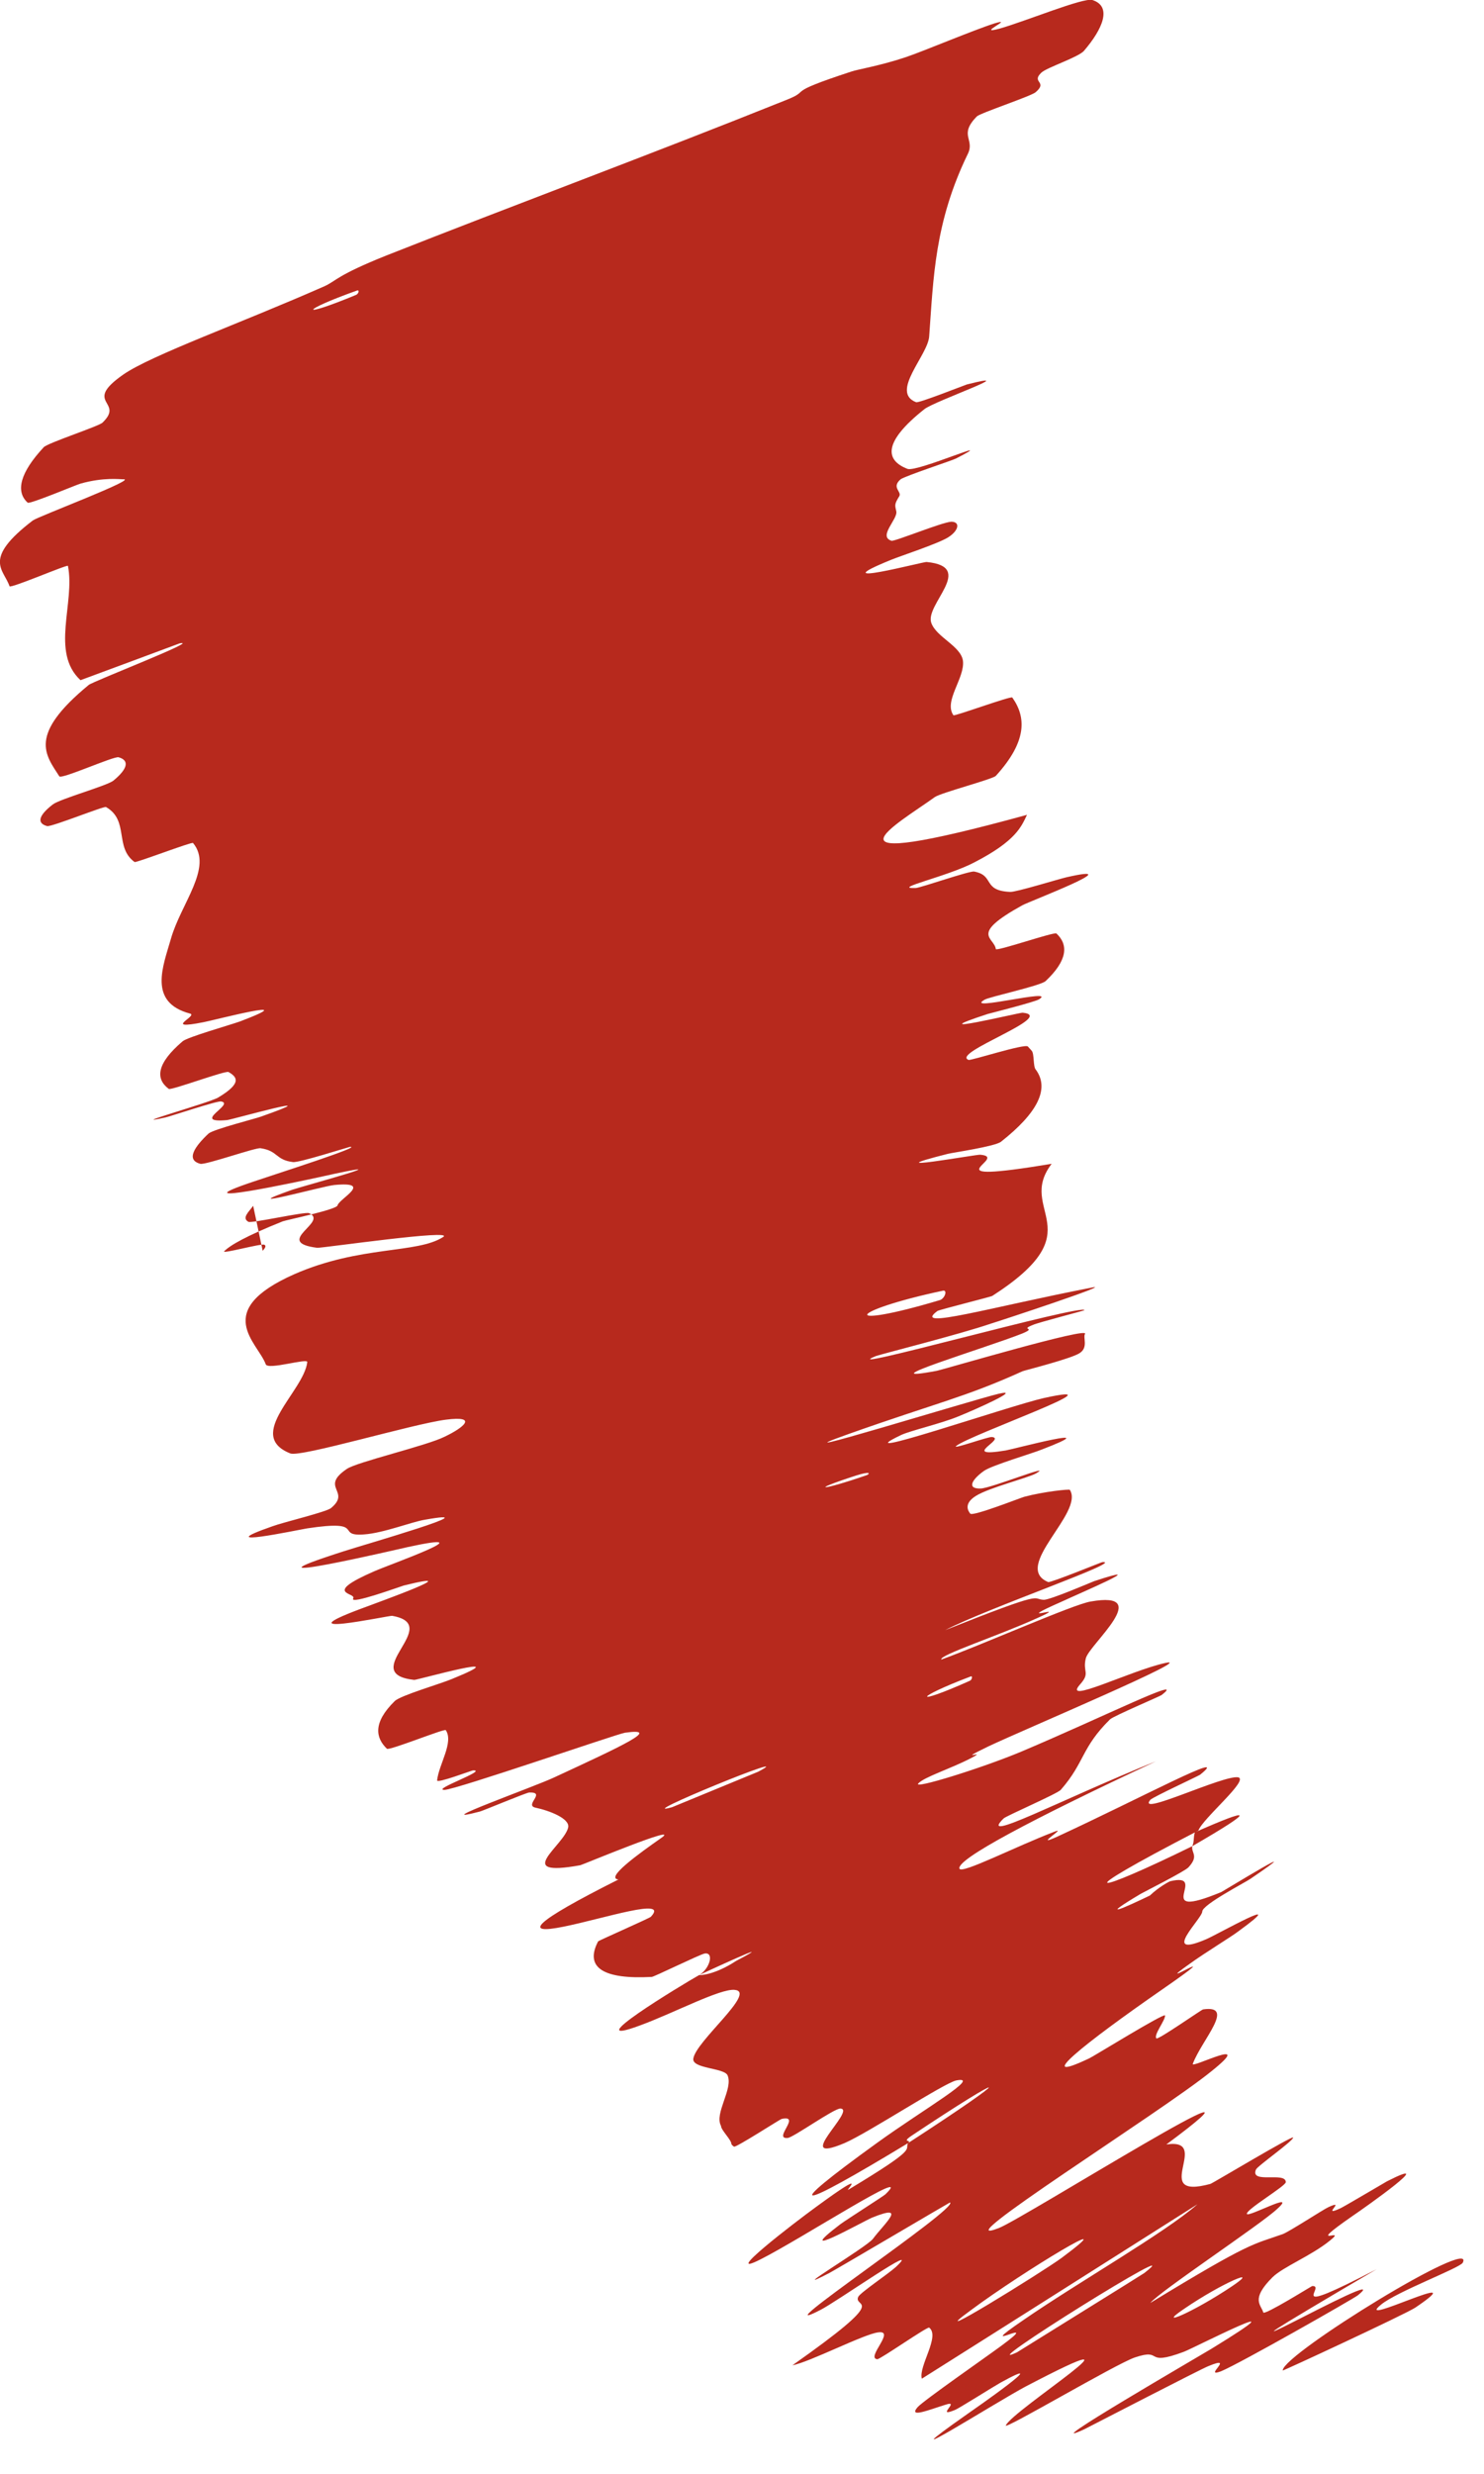 <?xml version="1.0" encoding="UTF-8"?> <svg xmlns="http://www.w3.org/2000/svg" viewBox="0 0 3.429 5.714" fill="none"><path d="M2.524 0C2.571 0.015 2.547 0.068 2.505 0.117C2.493 0.132 2.418 0.156 2.406 0.168C2.382 0.191 2.422 0.188 2.393 0.213C2.383 0.222 2.265 0.261 2.257 0.269C2.215 0.312 2.252 0.321 2.237 0.354C2.159 0.514 2.157 0.642 2.147 0.777C2.144 0.821 2.056 0.906 2.117 0.929C2.124 0.931 2.225 0.891 2.234 0.888C2.368 0.854 2.16 0.926 2.136 0.945C2.04 1.021 2.045 1.063 2.097 1.083C2.12 1.091 2.318 1.003 2.209 1.059C2.202 1.063 2.092 1.099 2.081 1.107C2.059 1.126 2.084 1.135 2.078 1.146C2.066 1.165 2.068 1.167 2.071 1.181C2.075 1.199 2.028 1.239 2.06 1.249C2.067 1.251 2.177 1.206 2.198 1.205C2.219 1.205 2.216 1.225 2.191 1.241C2.167 1.256 2.078 1.285 2.059 1.293C1.892 1.361 2.134 1.297 2.141 1.298C2.256 1.309 2.136 1.396 2.152 1.439C2.164 1.472 2.22 1.492 2.225 1.526C2.23 1.566 2.18 1.619 2.203 1.652C2.205 1.655 2.336 1.607 2.339 1.611C2.371 1.656 2.374 1.712 2.301 1.792C2.293 1.8 2.174 1.831 2.16 1.841C2.074 1.903 1.859 2.023 2.373 1.882C2.36 1.909 2.348 1.942 2.251 1.992C2.188 2.025 2.057 2.053 2.116 2.051C2.129 2.05 2.24 2.011 2.251 2.013C2.299 2.022 2.269 2.057 2.334 2.06C2.347 2.061 2.447 2.03 2.465 2.026C2.615 1.992 2.378 2.082 2.362 2.091C2.239 2.159 2.297 2.164 2.301 2.192C2.302 2.198 2.435 2.152 2.441 2.156C2.469 2.182 2.467 2.218 2.416 2.266C2.404 2.277 2.287 2.302 2.275 2.309C2.225 2.338 2.444 2.281 2.401 2.308C2.392 2.314 2.293 2.339 2.282 2.342C2.114 2.397 2.358 2.338 2.363 2.339C2.444 2.347 2.196 2.432 2.238 2.448C2.244 2.45 2.367 2.41 2.375 2.417C2.378 2.42 2.381 2.424 2.384 2.427C2.39 2.434 2.387 2.463 2.393 2.47C2.426 2.514 2.398 2.57 2.313 2.637C2.299 2.648 2.202 2.662 2.19 2.665C2.008 2.711 2.256 2.666 2.265 2.667C2.336 2.673 2.134 2.737 2.43 2.688C2.347 2.797 2.531 2.84 2.293 2.993C2.291 2.995 2.17 3.025 2.166 3.028C2.105 3.073 2.29 3.019 2.522 2.974C2.58 2.962 2.31 3.051 2.29 3.057C2.217 3.082 2.038 3.127 2.024 3.132C1.915 3.176 2.502 3.011 2.506 3.026C2.506 3.027 2.397 3.055 2.387 3.06C2.354 3.073 2.398 3.065 2.362 3.08C2.279 3.113 1.995 3.198 2.165 3.166C2.187 3.161 2.519 3.063 2.507 3.081C2.502 3.089 2.515 3.112 2.495 3.125C2.476 3.138 2.368 3.165 2.363 3.167C2.228 3.228 2.167 3.239 1.961 3.312C1.756 3.385 2.252 3.232 2.308 3.219C2.365 3.206 2.253 3.256 2.213 3.272C2.174 3.288 2.105 3.304 2.083 3.314C1.94 3.382 2.332 3.247 2.412 3.229C2.603 3.187 2.24 3.314 2.209 3.34C2.201 3.348 2.283 3.318 2.292 3.319C2.326 3.323 2.215 3.368 2.324 3.35C2.342 3.347 2.566 3.287 2.407 3.348C2.385 3.357 2.293 3.384 2.274 3.397C2.247 3.416 2.232 3.439 2.266 3.438C2.291 3.437 2.437 3.378 2.394 3.403C2.374 3.414 2.285 3.436 2.255 3.455C2.226 3.473 2.237 3.49 2.242 3.496C2.248 3.503 2.359 3.459 2.367 3.457C2.412 3.445 2.471 3.439 2.472 3.441C2.506 3.494 2.337 3.619 2.422 3.654C2.428 3.656 2.545 3.608 2.547 3.608C2.602 3.604 2.285 3.713 2.184 3.765C2.423 3.67 2.382 3.694 2.412 3.695C2.427 3.695 2.518 3.656 2.528 3.652C2.671 3.605 2.492 3.681 2.456 3.698C2.322 3.757 2.485 3.698 2.395 3.738C2.307 3.778 2.169 3.823 2.175 3.833C2.262 3.802 2.481 3.705 2.52 3.699C2.668 3.673 2.517 3.798 2.509 3.83C2.501 3.862 2.52 3.863 2.496 3.89C2.452 3.939 2.611 3.859 2.692 3.841C2.773 3.823 2.37 3.993 2.285 4.033C2.2 4.074 2.289 4.037 2.243 4.061C2.197 4.085 2.136 4.104 2.122 4.119C2.107 4.134 2.268 4.084 2.359 4.046C2.551 3.965 2.746 3.867 2.684 3.915C2.68 3.918 2.574 3.963 2.565 3.971C2.498 4.037 2.507 4.07 2.451 4.134C2.443 4.143 2.325 4.194 2.319 4.2C2.258 4.26 2.448 4.158 2.671 4.068C2.382 4.203 2.209 4.295 2.217 4.316C2.222 4.329 2.346 4.265 2.438 4.23C2.466 4.219 2.384 4.269 2.443 4.242C2.638 4.152 2.849 4.038 2.773 4.099C2.769 4.102 2.663 4.151 2.658 4.157C2.625 4.197 2.827 4.099 2.861 4.105C2.887 4.111 2.779 4.2 2.769 4.228C2.45 4.393 2.533 4.373 2.755 4.264C2.752 4.28 2.771 4.286 2.746 4.313C2.738 4.322 2.645 4.369 2.636 4.374C2.532 4.436 2.601 4.405 2.657 4.378C2.678 4.358 2.701 4.346 2.704 4.345C2.797 4.323 2.655 4.439 2.822 4.37C2.828 4.367 3.04 4.237 2.89 4.339C2.879 4.347 2.778 4.399 2.778 4.415C2.778 4.431 2.679 4.525 2.787 4.479C2.813 4.468 2.989 4.368 2.861 4.461C2.844 4.474 2.783 4.511 2.75 4.535C2.647 4.608 2.86 4.474 2.684 4.596C2.508 4.718 2.382 4.818 2.517 4.754C2.521 4.753 2.691 4.648 2.692 4.655C2.693 4.666 2.665 4.7 2.672 4.708C2.676 4.712 2.777 4.641 2.78 4.641C2.856 4.63 2.777 4.711 2.756 4.767C2.753 4.778 2.904 4.7 2.799 4.784C2.685 4.877 2.169 5.2 2.308 5.146C2.363 5.125 3.017 4.714 2.695 4.953C2.803 4.937 2.654 5.083 2.797 5.044C2.803 5.042 2.988 4.931 2.988 4.937C2.988 4.945 2.905 5.003 2.902 5.011C2.888 5.045 2.971 5.015 2.971 5.04C2.971 5.049 2.881 5.102 2.881 5.113C2.881 5.124 3.001 5.057 2.951 5.102C2.914 5.137 2.68 5.292 2.658 5.319C2.894 5.175 2.894 5.185 2.964 5.16C2.978 5.155 3.058 5.103 3.069 5.098C3.114 5.077 3.049 5.123 3.098 5.1C3.11 5.094 3.191 5.046 3.205 5.038C3.329 4.975 3.155 5.098 3.124 5.119C3.009 5.199 3.117 5.14 3.073 5.175C3.03 5.21 2.964 5.236 2.94 5.26C2.889 5.311 2.914 5.323 2.919 5.341C2.922 5.348 3.029 5.281 3.032 5.28C3.067 5.278 2.958 5.357 3.181 5.241C2.621 5.57 3.24 5.218 3.138 5.301C3.13 5.308 2.863 5.46 2.821 5.477C2.778 5.493 2.857 5.438 2.792 5.465C2.776 5.471 2.521 5.603 2.505 5.611C2.381 5.668 2.778 5.438 2.799 5.425C3.031 5.283 2.755 5.425 2.735 5.432C2.641 5.467 2.69 5.422 2.622 5.445C2.578 5.46 2.32 5.613 2.324 5.602C2.339 5.567 2.693 5.343 2.37 5.512C2.302 5.548 2.024 5.724 2.236 5.575C2.249 5.566 2.443 5.431 2.312 5.503C2.296 5.512 2.215 5.563 2.207 5.566C2.159 5.586 2.221 5.542 2.185 5.554C2.149 5.565 2.098 5.586 2.12 5.56C2.133 5.545 2.28 5.443 2.315 5.417C2.417 5.342 2.238 5.445 2.364 5.359C2.49 5.272 2.692 5.157 2.767 5.091C2.557 5.224 2.341 5.361 2.13 5.494C2.122 5.465 2.173 5.396 2.147 5.376C2.143 5.373 2.033 5.45 2.027 5.449C2 5.446 2.071 5.381 2.029 5.387C1.996 5.391 1.87 5.456 1.831 5.463C2.064 5.299 1.971 5.333 1.983 5.305C1.988 5.295 2.051 5.253 2.07 5.236C2.138 5.172 1.932 5.317 1.896 5.335C1.745 5.413 2.219 5.098 2.195 5.087C2.194 5.087 1.933 5.241 1.916 5.25C1.806 5.307 2.003 5.19 2.017 5.171C2.043 5.136 2.099 5.088 2.015 5.122C1.99 5.133 1.825 5.226 1.942 5.137C1.957 5.126 2.042 5.072 2.046 5.068C2.118 4.998 1.853 5.17 1.758 5.218C1.662 5.267 1.835 5.134 1.886 5.097C2.017 5.001 1.948 5.065 1.961 5.057C2.124 4.959 2.09 4.967 2.098 4.95C2.357 4.782 2.334 4.781 2.106 4.933C2.081 4.95 2.109 4.941 2.098 4.95C1.839 5.107 1.797 5.115 2.027 4.949C2.135 4.871 2.27 4.794 2.21 4.805C2.183 4.81 2.005 4.927 1.951 4.95C1.827 5.002 1.98 4.872 1.942 4.87C1.928 4.869 1.833 4.937 1.82 4.938C1.785 4.941 1.853 4.884 1.806 4.894C1.802 4.895 1.7 4.961 1.696 4.958C1.693 4.956 1.691 4.954 1.69 4.952C1.69 4.942 1.666 4.92 1.666 4.91C1.65 4.881 1.695 4.824 1.681 4.793C1.673 4.776 1.599 4.778 1.602 4.755C1.607 4.715 1.749 4.601 1.698 4.596C1.665 4.592 1.558 4.649 1.479 4.678C1.328 4.734 1.576 4.584 1.615 4.562C1.616 4.562 1.649 4.563 1.701 4.529C1.817 4.468 1.615 4.562 1.615 4.562C1.64 4.548 1.651 4.508 1.628 4.512C1.615 4.515 1.511 4.566 1.506 4.566C1.395 4.572 1.35 4.545 1.382 4.484C1.383 4.482 1.502 4.43 1.504 4.427C1.547 4.381 1.396 4.431 1.302 4.45C1.208 4.469 1.23 4.441 1.429 4.341C1.397 4.338 1.478 4.28 1.528 4.245C1.578 4.21 1.346 4.307 1.341 4.308C1.181 4.337 1.305 4.262 1.313 4.22C1.316 4.2 1.27 4.182 1.237 4.175C1.211 4.169 1.263 4.139 1.223 4.14C1.217 4.14 1.114 4.183 1.109 4.184C0.979 4.218 1.237 4.126 1.281 4.105C1.443 4.03 1.529 3.99 1.444 4.002C1.425 4.005 1.052 4.134 1.027 4.134C0.996 4.134 1.129 4.088 1.093 4.089C1.09 4.089 1.009 4.12 1.01 4.112C1.014 4.075 1.049 4.024 1.03 3.996C1.027 3.992 0.899 4.044 0.894 4.039C0.868 4.014 0.861 3.979 0.912 3.929C0.925 3.916 1.018 3.889 1.044 3.878C1.206 3.812 0.962 3.881 0.957 3.88C0.823 3.865 1.027 3.753 0.906 3.732C0.899 3.731 0.634 3.788 0.852 3.709C0.867 3.703 1.091 3.623 0.933 3.662C0.923 3.665 0.808 3.707 0.816 3.692C0.825 3.678 0.741 3.683 0.865 3.629C0.904 3.612 1.128 3.533 0.943 3.573C0.93 3.576 0.513 3.673 0.794 3.583C0.84 3.568 1.14 3.482 0.982 3.51C0.951 3.515 0.886 3.541 0.841 3.544C0.773 3.549 0.849 3.509 0.71 3.53C0.686 3.534 0.478 3.578 0.63 3.525C0.654 3.516 0.755 3.492 0.765 3.483C0.812 3.444 0.738 3.436 0.801 3.393C0.823 3.377 0.987 3.339 1.028 3.318C1.07 3.298 1.107 3.269 1.03 3.279C0.953 3.289 0.696 3.366 0.671 3.357C0.565 3.315 0.702 3.214 0.71 3.146C0.711 3.136 0.619 3.165 0.614 3.151C0.596 3.101 0.488 3.028 0.68 2.943C0.833 2.876 0.964 2.896 1.024 2.857C1.053 2.838 0.743 2.883 0.733 2.882C0.629 2.869 0.761 2.822 0.714 2.802C0.705 2.798 0.581 2.826 0.574 2.822C0.558 2.813 0.575 2.799 0.585 2.785L0.607 2.889C0.612 2.883 0.616 2.878 0.611 2.875C0.605 2.871 0.512 2.897 0.518 2.89C0.532 2.876 0.568 2.855 0.653 2.821C0.66 2.818 0.778 2.794 0.78 2.784C0.783 2.769 0.865 2.728 0.772 2.737C0.744 2.74 0.531 2.799 0.675 2.748C0.705 2.738 0.961 2.669 0.737 2.719C0.7 2.727 0.398 2.792 0.586 2.729C0.636 2.712 0.843 2.646 0.808 2.649C0.803 2.65 0.69 2.686 0.677 2.684C0.636 2.679 0.643 2.658 0.602 2.652C0.591 2.65 0.475 2.691 0.463 2.688C0.428 2.679 0.451 2.647 0.482 2.618C0.494 2.608 0.593 2.583 0.603 2.579C0.773 2.519 0.539 2.585 0.525 2.587C0.439 2.595 0.544 2.55 0.511 2.544C0.502 2.542 0.392 2.579 0.382 2.581C0.283 2.603 0.484 2.547 0.504 2.535C0.561 2.501 0.547 2.487 0.528 2.476C0.521 2.472 0.395 2.519 0.39 2.515C0.359 2.492 0.361 2.457 0.422 2.405C0.434 2.395 0.533 2.367 0.555 2.359C0.71 2.3 0.492 2.357 0.47 2.361C0.373 2.38 0.459 2.346 0.439 2.341C0.341 2.315 0.377 2.231 0.395 2.168C0.418 2.087 0.493 2.003 0.446 1.947C0.443 1.944 0.315 1.993 0.311 1.991C0.264 1.957 0.299 1.895 0.245 1.864C0.241 1.861 0.12 1.91 0.109 1.908C0.086 1.902 0.087 1.885 0.122 1.858C0.139 1.845 0.247 1.815 0.262 1.803C0.296 1.775 0.299 1.756 0.274 1.749C0.263 1.746 0.141 1.801 0.137 1.793C0.105 1.743 0.064 1.698 0.205 1.582C0.214 1.574 0.467 1.476 0.415 1.486C0.345 1.512 0.262 1.543 0.186 1.571C0.116 1.506 0.174 1.393 0.157 1.307C0.156 1.303 0.024 1.36 0.022 1.354C0.009 1.315 -0.042 1.292 0.076 1.202C0.088 1.193 0.324 1.104 0.284 1.107C0.277 1.107 0.239 1.102 0.186 1.117C0.178 1.119 0.069 1.165 0.064 1.161C0.035 1.135 0.047 1.091 0.101 1.033C0.11 1.023 0.23 0.984 0.237 0.976C0.289 0.926 0.189 0.932 0.285 0.865C0.35 0.82 0.555 0.747 0.75 0.661C0.778 0.648 0.778 0.636 0.893 0.59C1.184 0.475 1.505 0.356 1.814 0.232C1.881 0.206 1.803 0.219 1.968 0.165C1.979 0.161 2.037 0.151 2.093 0.132C2.132 0.119 2.248 0.07 2.298 0.054C2.348 0.039 2.251 0.082 2.31 0.066C2.37 0.049 2.503 -0.006 2.524 0ZM1.752 4.092C1.86 4.035 1.45 4.203 1.553 4.174C1.558 4.172 1.747 4.094 1.752 4.092ZM2.453 5.215C2.61 5.098 2.364 5.246 2.243 5.336C2.121 5.425 2.405 5.25 2.453 5.215ZM2.644 5.25C2.766 5.155 2.234 5.487 2.35 5.433C2.356 5.429 2.637 5.255 2.644 5.25ZM0.823 0.681C0.829 0.678 0.831 0.669 0.825 0.671C0.693 0.718 0.688 0.737 0.823 0.681ZM2.846 5.281C2.916 5.234 2.825 5.272 2.737 5.332C2.667 5.379 2.758 5.34 2.846 5.281ZM2.003 3.407C2.01 3.404 2.013 3.397 1.978 3.408C1.864 3.445 1.899 3.443 2.003 3.407ZM2.964 5.474C2.969 5.435 3.411 5.163 3.38 5.226C3.374 5.238 3.227 5.293 3.191 5.323C3.124 5.378 3.415 5.232 3.27 5.33C3.243 5.347 2.963 5.477 2.964 5.475C2.964 5.474 2.964 5.474 2.964 5.474ZM2.241 3.882C2.246 3.88 2.248 3.87 2.243 3.872C2.111 3.922 2.107 3.942 2.241 3.882ZM2.171 3.003C2.183 3 2.19 2.979 2.179 2.981C1.954 3.029 1.94 3.072 2.171 3.003ZM2.761 4.232C2.89 4.175 2.909 4.175 2.755 4.264C2.76 4.252 2.757 4.244 2.761 4.232Z" fill="#B7291D"></path></svg> 